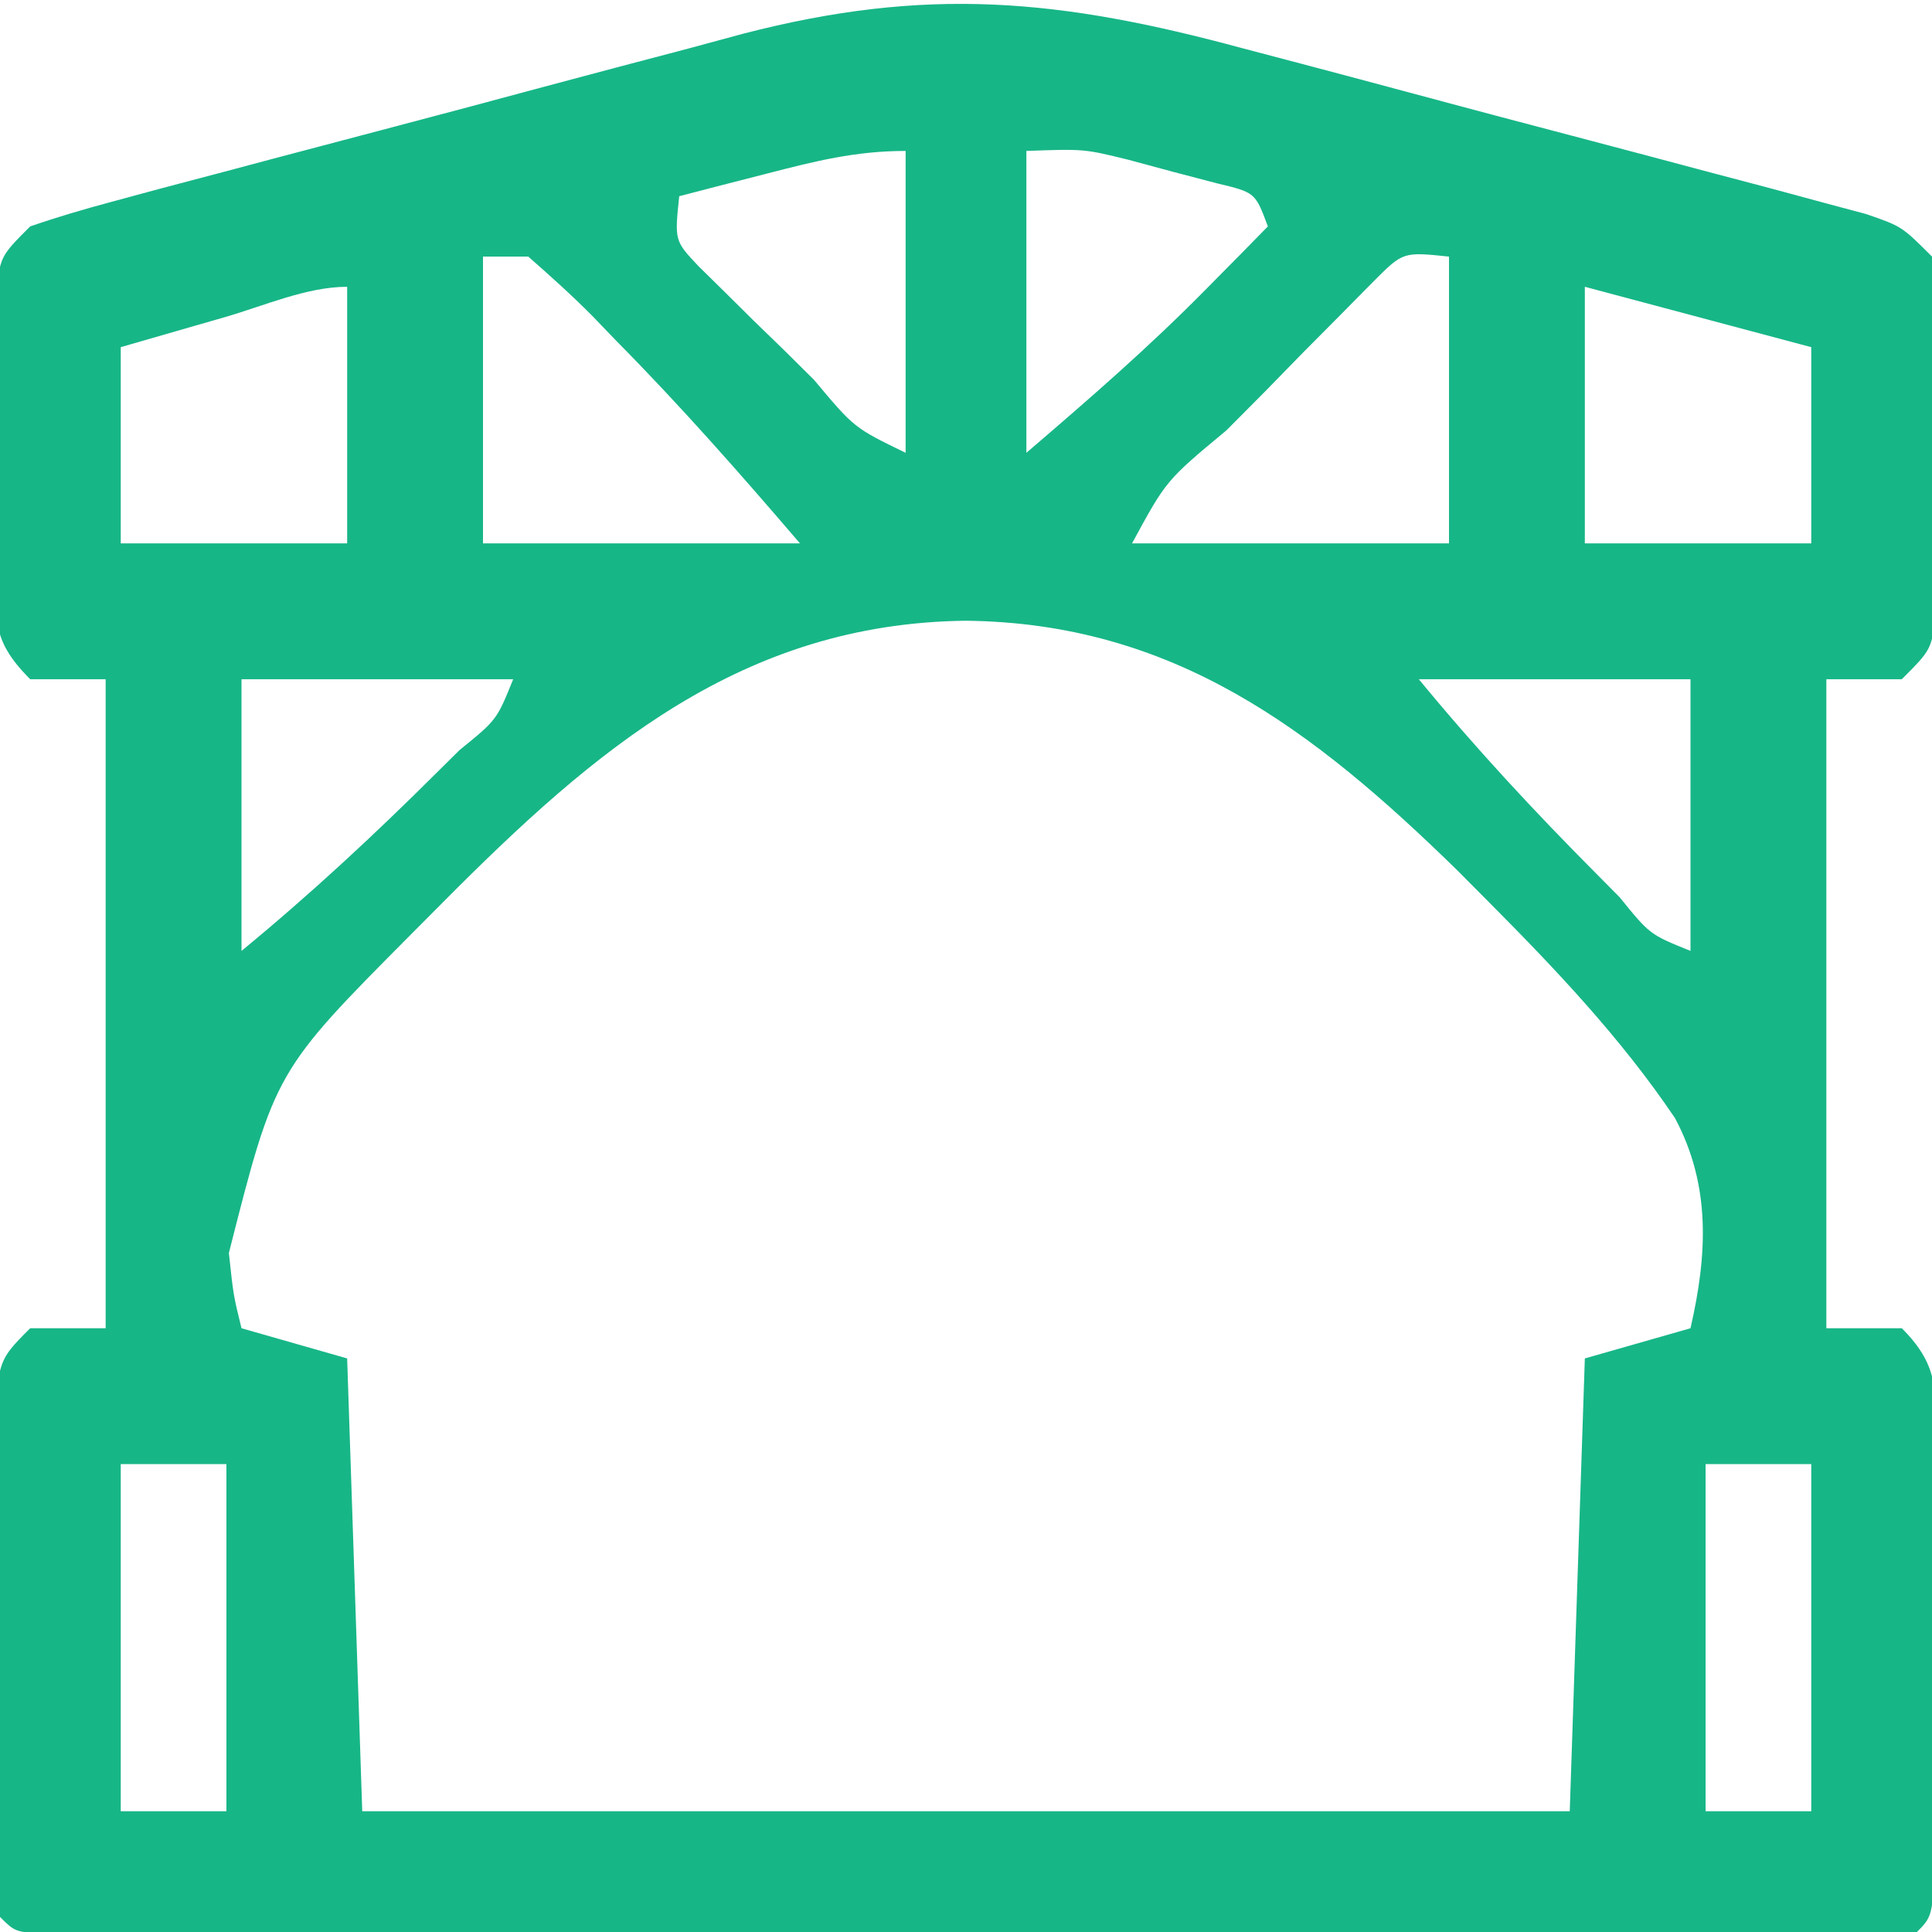 <svg xmlns="http://www.w3.org/2000/svg" width="128" height="128"><path d="M0 0 C1.246 0.328 2.493 0.656 3.777 0.995 C6.394 1.685 9.009 2.383 11.623 3.088 C14.973 3.991 18.327 4.877 21.683 5.758 C24.895 6.602 28.104 7.457 31.312 8.312 C33.12 8.789 33.12 8.789 34.964 9.275 C36.073 9.576 37.182 9.876 38.324 10.185 C39.302 10.447 40.28 10.709 41.288 10.979 C43.625 11.789 43.625 11.789 45.625 13.789 C45.884 16.371 45.884 16.371 45.891 19.602 C45.893 20.759 45.896 21.917 45.898 23.109 C45.891 24.324 45.883 25.538 45.875 26.789 C45.883 28.003 45.89 29.218 45.898 30.469 C45.896 31.626 45.893 32.784 45.891 33.977 C45.888 35.043 45.886 36.109 45.884 37.207 C45.625 39.789 45.625 39.789 43.625 41.789 C41.975 41.789 40.325 41.789 38.625 41.789 C38.625 55.979 38.625 70.169 38.625 84.789 C40.275 84.789 41.925 84.789 43.625 84.789 C46.208 87.372 45.863 89.112 45.877 92.631 C45.866 93.825 45.866 93.825 45.855 95.043 C45.855 95.859 45.855 96.675 45.854 97.516 C45.851 99.242 45.843 100.967 45.831 102.693 C45.813 105.344 45.81 107.995 45.811 110.646 C45.806 112.32 45.8 113.994 45.793 115.668 C45.792 116.466 45.791 117.264 45.79 118.086 C45.741 123.673 45.741 123.673 44.625 124.789 C42.995 124.887 41.361 124.915 39.728 124.916 C38.668 124.919 37.608 124.922 36.516 124.925 C34.756 124.922 34.756 124.922 32.961 124.918 C31.733 124.92 30.506 124.922 29.241 124.924 C25.865 124.927 22.489 124.927 19.113 124.923 C15.588 124.921 12.062 124.923 8.537 124.925 C2.615 124.927 -3.307 124.924 -9.229 124.919 C-16.084 124.914 -22.94 124.916 -29.795 124.921 C-35.671 124.926 -41.547 124.926 -47.423 124.924 C-50.937 124.922 -54.451 124.922 -57.965 124.925 C-61.88 124.929 -65.796 124.924 -69.711 124.918 C-70.884 124.92 -72.057 124.923 -73.266 124.925 C-74.856 124.92 -74.856 124.92 -76.478 124.916 C-77.405 124.916 -78.332 124.915 -79.287 124.915 C-81.375 124.789 -81.375 124.789 -82.375 123.789 C-82.488 121.074 -82.539 118.384 -82.543 115.668 C-82.546 114.853 -82.55 114.038 -82.553 113.198 C-82.558 111.47 -82.56 109.743 -82.56 108.015 C-82.562 105.366 -82.581 102.717 -82.6 100.068 C-82.603 98.393 -82.605 96.718 -82.605 95.043 C-82.613 94.247 -82.62 93.451 -82.627 92.631 C-82.604 87.018 -82.604 87.018 -80.375 84.789 C-78.725 84.789 -77.075 84.789 -75.375 84.789 C-75.375 70.599 -75.375 56.409 -75.375 41.789 C-77.025 41.789 -78.675 41.789 -80.375 41.789 C-83.06 39.104 -82.633 37.724 -82.641 33.977 C-82.643 32.819 -82.646 31.661 -82.648 30.469 C-82.641 29.254 -82.633 28.04 -82.625 26.789 C-82.633 25.575 -82.64 24.36 -82.648 23.109 C-82.646 21.952 -82.643 20.794 -82.641 19.602 C-82.638 18.536 -82.636 17.469 -82.634 16.371 C-82.375 13.789 -82.375 13.789 -80.375 11.789 C-78.631 11.185 -76.857 10.663 -75.074 10.185 C-73.965 9.885 -72.857 9.585 -71.714 9.275 C-70.509 8.958 -69.304 8.64 -68.062 8.312 C-66.824 7.982 -65.585 7.652 -64.309 7.312 C-61.681 6.613 -59.051 5.92 -56.42 5.229 C-53.073 4.35 -49.73 3.454 -46.388 2.553 C-43.179 1.69 -39.964 0.846 -36.75 0 C-35.561 -0.322 -34.372 -0.644 -33.147 -0.975 C-20.934 -4.14 -12.124 -3.282 0 0 Z M-14.375 6.789 C-14.375 13.389 -14.375 19.989 -14.375 26.789 C-10.184 23.197 -6.273 19.808 -2.438 15.914 C-1.665 15.133 -0.893 14.352 -0.098 13.547 C0.755 12.677 0.755 12.677 1.625 11.789 C0.788 9.541 0.788 9.541 -1.738 8.938 C-3.198 8.555 -3.198 8.555 -4.688 8.164 C-5.653 7.904 -6.619 7.643 -7.613 7.375 C-10.557 6.651 -10.557 6.651 -14.375 6.789 Z M-31.562 8.289 C-32.649 8.568 -33.736 8.846 -34.855 9.133 C-35.687 9.349 -36.518 9.566 -37.375 9.789 C-37.683 12.739 -37.683 12.739 -36.106 14.415 C-35.526 14.986 -34.945 15.556 -34.348 16.145 C-33.721 16.767 -33.093 17.388 -32.447 18.029 C-31.784 18.672 -31.121 19.314 -30.438 19.977 C-29.778 20.631 -29.119 21.285 -28.439 21.959 C-25.785 25.132 -25.785 25.132 -22.375 26.789 C-22.375 20.189 -22.375 13.589 -22.375 6.789 C-25.69 6.789 -28.355 7.461 -31.562 8.289 Z M-50.375 13.789 C-50.375 20.059 -50.375 26.329 -50.375 32.789 C-43.445 32.789 -36.515 32.789 -29.375 32.789 C-33.344 28.159 -37.284 23.674 -41.562 19.352 C-42.083 18.811 -42.603 18.27 -43.139 17.713 C-44.493 16.345 -45.929 15.06 -47.375 13.789 C-48.365 13.789 -49.355 13.789 -50.375 13.789 Z M8.632 15.426 C7.894 16.173 7.155 16.921 6.395 17.691 C5.592 18.499 4.79 19.307 3.963 20.139 C3.13 20.993 2.296 21.847 1.438 22.727 C0.593 23.577 -0.252 24.427 -1.123 25.303 C-5.11 28.613 -5.11 28.613 -7.375 32.789 C-0.445 32.789 6.485 32.789 13.625 32.789 C13.625 26.519 13.625 20.249 13.625 13.789 C10.582 13.472 10.582 13.472 8.632 15.426 Z M22.625 15.789 C22.625 21.399 22.625 27.009 22.625 32.789 C27.575 32.789 32.525 32.789 37.625 32.789 C37.625 28.499 37.625 24.209 37.625 19.789 C32.675 18.469 27.725 17.149 22.625 15.789 Z M-67.438 17.789 C-68.432 18.075 -68.432 18.075 -69.447 18.367 C-71.09 18.84 -72.733 19.314 -74.375 19.789 C-74.375 24.079 -74.375 28.369 -74.375 32.789 C-69.425 32.789 -64.475 32.789 -59.375 32.789 C-59.375 27.179 -59.375 21.569 -59.375 15.789 C-62.038 15.789 -64.87 17.046 -67.438 17.789 Z M-66.375 41.789 C-66.375 47.729 -66.375 53.669 -66.375 59.789 C-61.838 56.059 -57.596 52.119 -53.438 47.977 C-52.941 47.484 -52.444 46.992 -51.932 46.485 C-49.462 44.483 -49.462 44.483 -48.375 41.789 C-54.315 41.789 -60.255 41.789 -66.375 41.789 Z M-53 56.539 C-53.684 57.226 -54.368 57.914 -55.073 58.622 C-64.153 67.754 -64.153 67.754 -67.211 79.805 C-66.912 82.604 -66.912 82.604 -66.375 84.789 C-64.065 85.449 -61.755 86.109 -59.375 86.789 C-59.045 96.689 -58.715 106.589 -58.375 116.789 C-31.975 116.789 -5.575 116.789 21.625 116.789 C21.955 106.889 22.285 96.989 22.625 86.789 C24.935 86.129 27.245 85.469 29.625 84.789 C30.733 79.95 31.001 75.365 28.596 70.864 C25.044 65.598 20.719 61.03 16.25 56.539 C15.561 55.845 14.871 55.152 14.161 54.437 C4.628 45.117 -4.625 38.07 -18.375 37.914 C-33.204 38.082 -42.953 46.43 -53 56.539 Z M11.625 41.789 C15.355 46.326 19.296 50.568 23.438 54.727 C23.93 55.223 24.422 55.72 24.929 56.232 C26.931 58.702 26.931 58.702 29.625 59.789 C29.625 53.849 29.625 47.909 29.625 41.789 C23.685 41.789 17.745 41.789 11.625 41.789 Z M-74.375 93.789 C-74.375 101.379 -74.375 108.969 -74.375 116.789 C-72.065 116.789 -69.755 116.789 -67.375 116.789 C-67.375 109.199 -67.375 101.609 -67.375 93.789 C-69.685 93.789 -71.995 93.789 -74.375 93.789 Z M30.625 93.789 C30.625 101.379 30.625 108.969 30.625 116.789 C32.935 116.789 35.245 116.789 37.625 116.789 C37.625 109.199 37.625 101.609 37.625 93.789 C35.315 93.789 33.005 93.789 30.625 93.789 Z " fill="#17B687" transform="translate(82.375,3.211)"></path></svg>